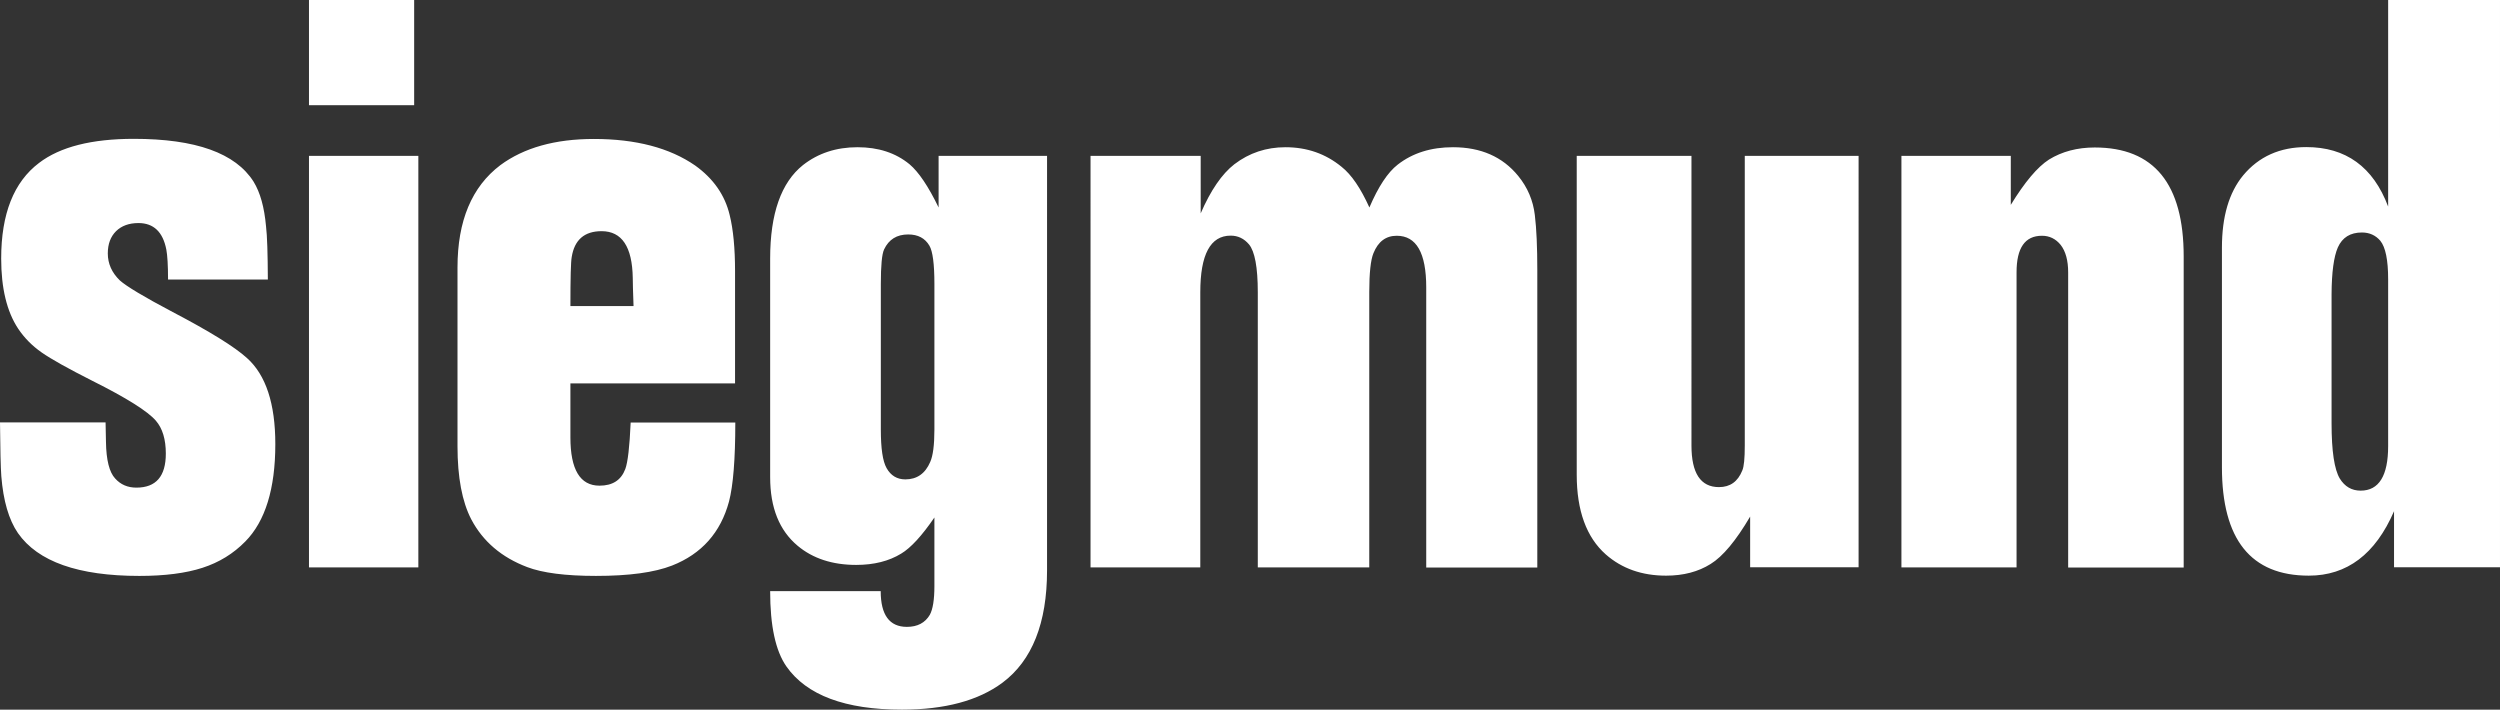 <?xml version="1.0" encoding="utf-8"?>
<!-- Generator: Adobe Illustrator 24.1.1, SVG Export Plug-In . SVG Version: 6.00 Build 0)  -->
<svg version="1.1" id="Ebene_1" xmlns="http://www.w3.org/2000/svg" xmlns:xlink="http://www.w3.org/1999/xlink" x="0px" y="0px"
	 viewBox="0 0 190.87 54.18" style="enable-background:new 0 0 190.87 54.18;" xml:space="preserve">
<rect x="0" y="0" width="190.87" height="54.18" fill="#333333" stroke="none"/>
<style type="text/css">
	.st0{fill:#FFFFFF;}
</style>
<path class="st0" d="M178.49,18.89c0.34-0.76,0.95-1.14,1.84-1.14c0.57,0,1.04,0.21,1.4,0.63c0.4,0.49,0.6,1.47,0.6,2.95v12.73
	c0,2.26-0.7,3.4-2.1,3.4c-0.68,0-1.21-0.31-1.59-0.92c-0.42-0.7-0.63-2.1-0.63-4.22v-9.87C178.02,20.79,178.18,19.6,178.49,18.89
	 M182.33,0v15.77c-1.14-3.03-3.23-4.54-6.25-4.54c-2.01,0-3.62,0.72-4.82,2.16c-1.08,1.31-1.62,3.15-1.62,5.52v16.76
	c0,5.52,2.21,8.28,6.63,8.28c2.92,0,5.09-1.64,6.51-4.92v4.28h8.09V0H182.33z M145.17,43.32h8.79V20.79c0-1.86,0.64-2.79,1.94-2.79
	c0.57,0,1.05,0.23,1.43,0.7c0.38,0.49,0.57,1.19,0.57,2.1v22.53h8.82V19.58c0-5.54-2.26-8.32-6.79-8.32c-1.33,0-2.5,0.31-3.49,0.92
	c-0.89,0.57-1.86,1.73-2.92,3.46V11.9h-8.35V43.32z M133.21,11.9v22.12c0,0.97-0.06,1.61-0.19,1.9c-0.34,0.85-0.93,1.27-1.78,1.27
	c-1.4,0-2.1-1.06-2.1-3.17V11.9h-8.76v24.34c0,2.75,0.74,4.78,2.22,6.09c1.23,1.08,2.76,1.62,4.6,1.62c1.33,0,2.46-0.3,3.4-0.89
	c0.93-0.57,1.94-1.78,3.02-3.62v3.87h8.28V11.9H133.21z M83.23,43.32h8.41V22.31c0-2.88,0.77-4.32,2.32-4.32
	c0.55,0,1.02,0.22,1.4,0.67c0.44,0.53,0.67,1.75,0.67,3.65v21.01h8.51V22.31c0-1.48,0.11-2.47,0.32-2.98
	c0.36-0.89,0.95-1.33,1.78-1.33c1.5,0,2.25,1.31,2.25,3.94v21.39h8.48V20.63c0-1.76-0.06-3.16-0.19-4.22
	c-0.13-1.1-0.55-2.1-1.27-2.98c-1.19-1.46-2.85-2.19-4.98-2.19c-1.67,0-3.08,0.44-4.22,1.33c-0.76,0.59-1.48,1.68-2.16,3.27
	c-0.66-1.46-1.36-2.5-2.13-3.11c-1.21-0.99-2.63-1.49-4.28-1.49c-1.46,0-2.76,0.43-3.9,1.3c-0.95,0.74-1.81,1.99-2.57,3.75V11.9
	h-8.41V43.32z M67.5,19.04c0.36-0.76,0.97-1.14,1.84-1.14c0.74,0,1.28,0.28,1.62,0.86c0.25,0.42,0.38,1.4,0.38,2.92v11.11
	c0,1.19-0.11,2.01-0.32,2.48c-0.38,0.89-1.02,1.33-1.9,1.33c-0.63,0-1.11-0.29-1.43-0.86c-0.3-0.53-0.44-1.51-0.44-2.95V21.68
	C67.25,20.28,67.33,19.4,67.5,19.04 M71.66,11.9v3.94c-0.78-1.61-1.52-2.71-2.22-3.3c-1.06-0.87-2.38-1.3-3.97-1.3
	c-1.63,0-3.01,0.46-4.16,1.36c-1.67,1.33-2.51,3.71-2.51,7.14v16.69c0,2.33,0.7,4.07,2.1,5.24c1.16,0.97,2.65,1.46,4.47,1.46
	c1.35,0,2.5-0.29,3.43-0.86c0.74-0.44,1.59-1.37,2.54-2.76v5.24c0,1.04-0.12,1.77-0.35,2.19c-0.36,0.61-0.94,0.92-1.75,0.92
	c-1.33,0-2-0.91-2-2.73h-8.44c0,2.65,0.41,4.56,1.24,5.75c1.54,2.2,4.49,3.3,8.82,3.3c3.28,0,5.84-0.69,7.68-2.06
	c2.26-1.69,3.4-4.55,3.4-8.57V11.9H71.66z M43.65,19.62c0.21-1.31,0.97-1.97,2.28-1.97c1.55,0,2.34,1.19,2.38,3.56
	c0,0.34,0.02,1.06,0.06,2.16h-4.82C43.55,21.24,43.58,19.99,43.65,19.62 M48.15,32.25c-0.08,1.86-0.22,3.05-0.41,3.56
	c-0.32,0.85-0.97,1.27-1.97,1.27c-1.48,0-2.22-1.23-2.22-3.68v-4.13h12.57v-8.57c0-1.76-0.14-3.19-0.41-4.28
	c-0.36-1.52-1.24-2.78-2.63-3.78c-1.95-1.35-4.53-2.03-7.74-2.03c-2.96,0-5.34,0.67-7.14,2c-2.18,1.65-3.27,4.25-3.27,7.81v13.65
	c0,2.37,0.35,4.23,1.05,5.58c0.89,1.69,2.32,2.91,4.28,3.65c1.16,0.44,2.91,0.67,5.24,0.67c2.52,0,4.45-0.26,5.81-0.79
	c2.26-0.89,3.71-2.52,4.35-4.89c0.32-1.23,0.48-3.24,0.48-6.03H48.15z M23.59,8.03h8.03V0h-8.03V8.03z M23.59,43.32h8.35V11.9h-8.35
	V43.32z M20.31,17.27c-0.13-1.44-0.44-2.57-0.95-3.4c-1.38-2.18-4.42-3.27-9.14-3.27c-3.22,0-5.63,0.61-7.24,1.84
	c-1.93,1.46-2.89,3.89-2.89,7.3c0,2.26,0.43,4.05,1.3,5.36c0.47,0.7,1.06,1.3,1.79,1.81c0.73,0.51,2.02,1.23,3.86,2.16
	c2.62,1.31,4.24,2.33,4.86,3.05c0.51,0.59,0.76,1.43,0.76,2.51c0,1.74-0.75,2.6-2.25,2.6c-0.66,0-1.2-0.23-1.62-0.7
	c-0.44-0.47-0.68-1.4-0.7-2.79c0-0.25-0.01-0.75-0.03-1.49H0c0.02,2.05,0.05,3.42,0.1,4.1c0.15,1.88,0.57,3.33,1.27,4.35
	c1.52,2.18,4.61,3.27,9.27,3.27c1.95,0,3.56-0.21,4.82-0.62c1.27-0.41,2.36-1.08,3.27-2.01c1.52-1.54,2.29-4.02,2.29-7.43
	c0-3.09-0.72-5.28-2.16-6.57c-0.93-0.85-2.82-2.02-5.68-3.52c-2.2-1.16-3.54-1.97-4.03-2.41c-0.61-0.59-0.92-1.28-0.92-2.06
	c0-0.72,0.21-1.28,0.63-1.7c0.42-0.41,0.99-0.62,1.71-0.62c1.16,0,1.87,0.68,2.13,2.03c0.08,0.42,0.13,1.19,0.13,2.28h7.62
	C20.44,19.36,20.4,18.01,20.31,17.27"/>
</svg>
